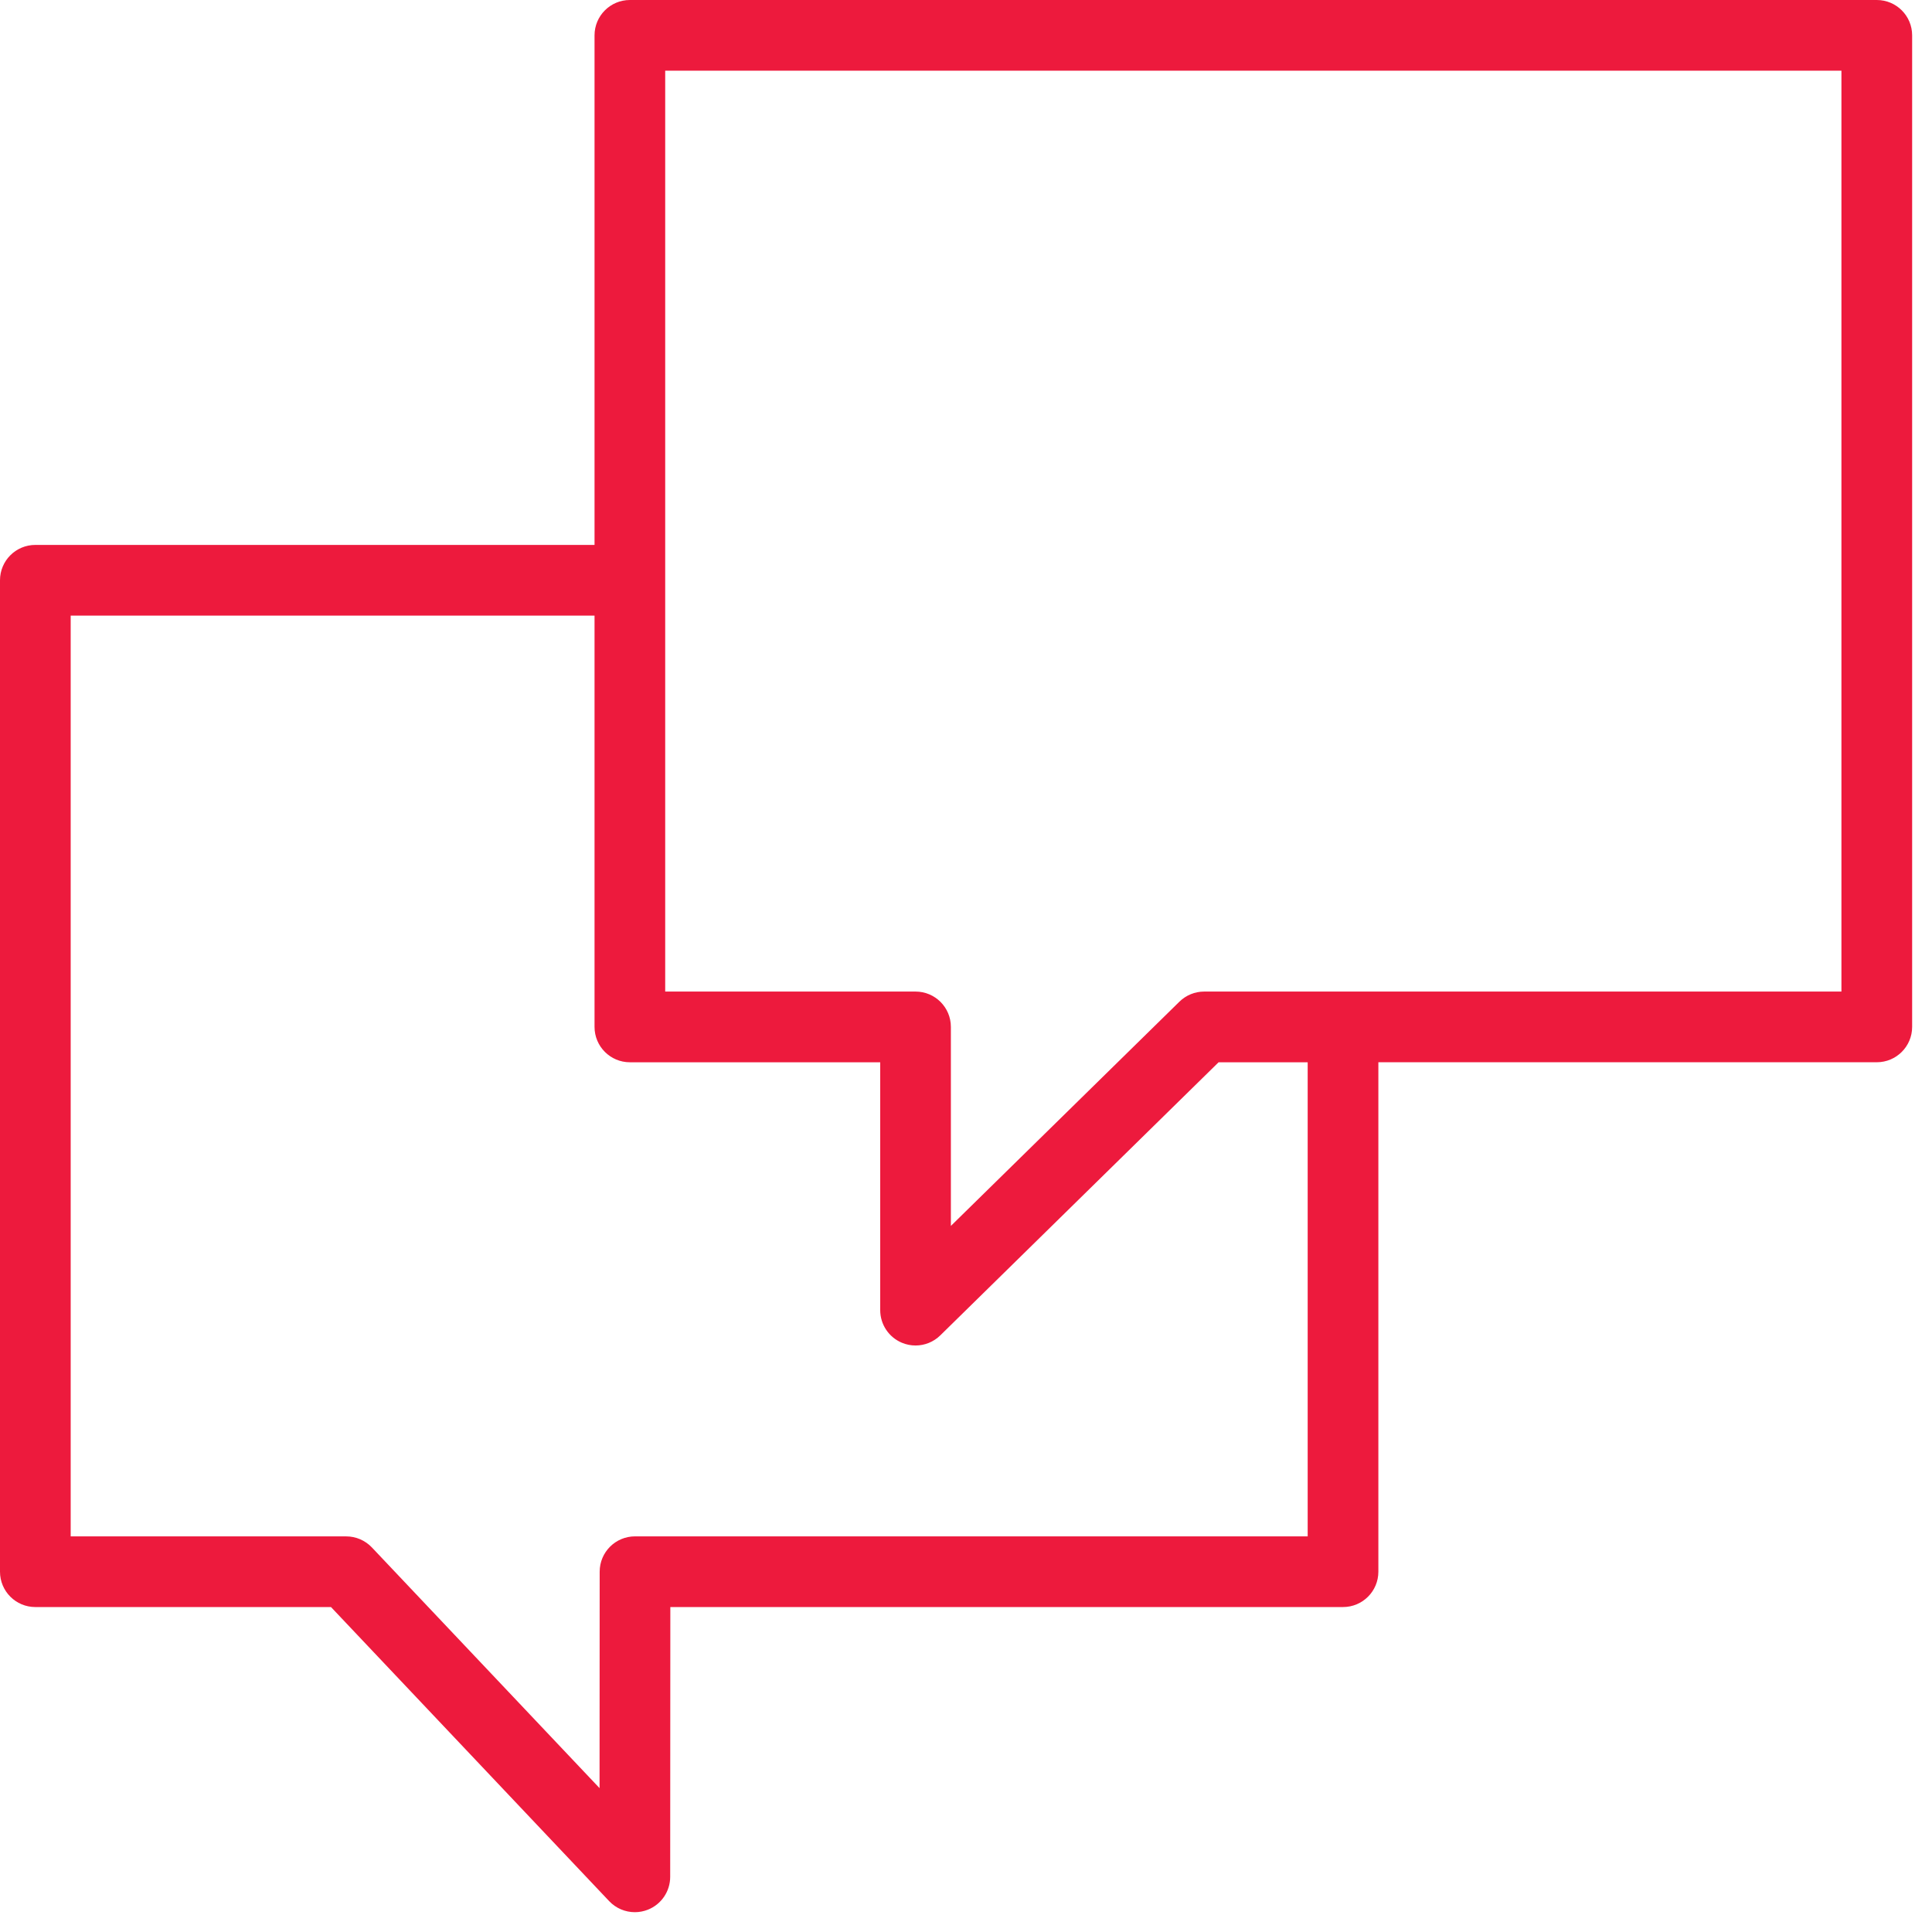 <?xml version="1.0" encoding="UTF-8"?> <svg xmlns="http://www.w3.org/2000/svg" width="82" height="82" viewBox="0 0 82 82" fill="none"> <path d="M79.657 0H26.734C25.905 0 25.234 0.672 25.234 1.5V23.128H1.5C0.671 23.128 0 23.799 0 24.628V66.708C0 67.537 0.671 68.208 1.5 68.208H14.048L25.855 80.69C26.144 80.996 26.541 81.159 26.945 81.159C27.131 81.159 27.319 81.124 27.499 81.053C28.07 80.826 28.444 80.274 28.445 79.66L28.451 68.208H57.002C57.831 68.208 58.502 67.537 58.502 66.708V45.085H79.657C80.486 45.085 81.157 44.413 81.157 43.585V1.5C81.157 0.672 80.486 0 79.657 0ZM55.502 65.208H26.952C26.124 65.208 25.452 65.879 25.452 66.708L25.447 75.894L15.784 65.678C15.5 65.379 15.106 65.209 14.694 65.209H3V26.129H25.234V43.586C25.234 44.414 25.905 45.086 26.734 45.086H37.359V55.607C37.359 56.211 37.721 56.756 38.278 56.99C38.466 57.069 38.663 57.107 38.858 57.107C39.244 57.107 39.623 56.958 39.909 56.677L51.721 45.086H55.502V65.208ZM78.157 42.085H51.109C50.716 42.085 50.339 42.239 50.058 42.514L40.358 52.032V43.585C40.358 42.756 39.687 42.085 38.858 42.085H28.233V3H78.156V42.084H78.157V42.085Z" fill="#ED1A3D"></path> </svg> 